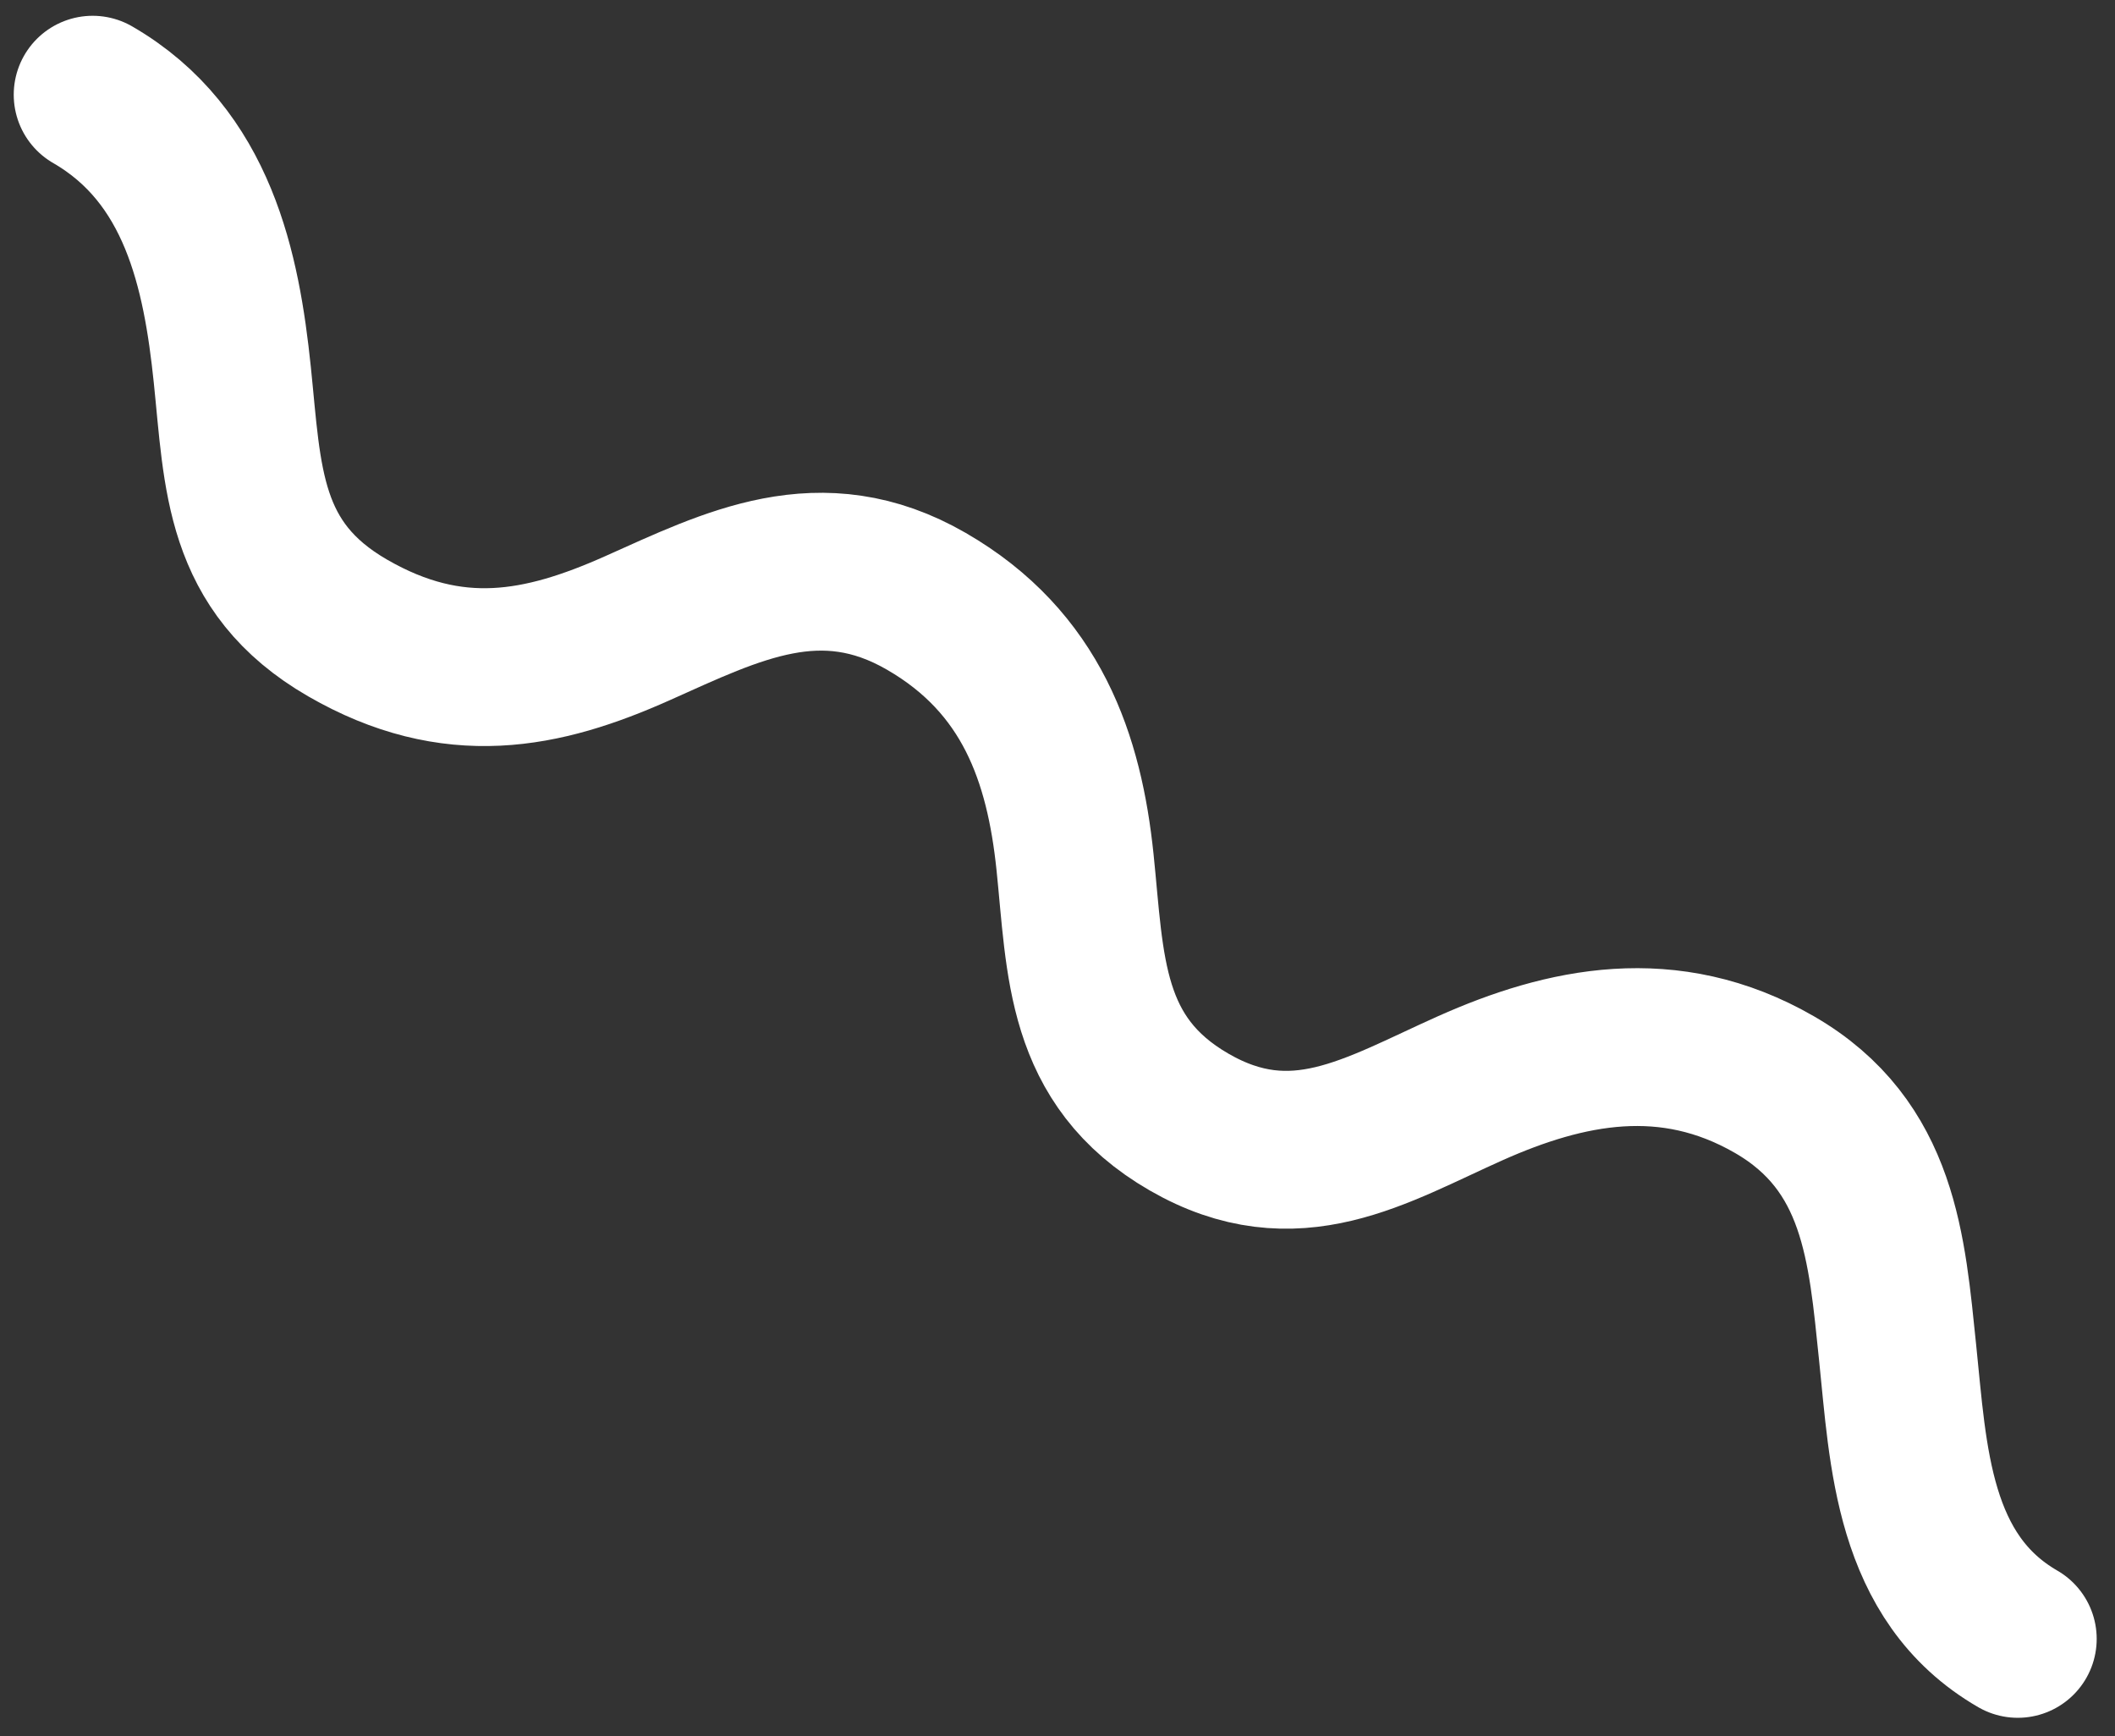 <svg width="67" height="55" viewBox="0 0 67 55" fill="none" xmlns="http://www.w3.org/2000/svg">
<rect x="0" y="0" width="67" height="55" fill="#333333" stroke="none"/>
<path d="M2.935 3C6.281 4.932 7.017 8.587 7.358 11.861C7.698 15.134 7.666 17.962 11.012 19.893C14.358 21.825 17.186 21.243 20.192 19.901C23.197 18.559 25.999 17.116 29.345 19.048C32.691 20.98 33.714 24.032 34.055 27.305C34.395 30.578 34.321 33.612 37.667 35.544C41.013 37.476 43.572 35.815 46.577 34.473C49.582 33.132 52.866 32.427 56.212 34.359C59.558 36.291 59.773 39.569 60.113 42.842C60.454 46.116 60.574 49.985 63.92 51.917" stroke="white" stroke-width="5" stroke-miterlimit="10" stroke-linecap="round"/>
</svg>
